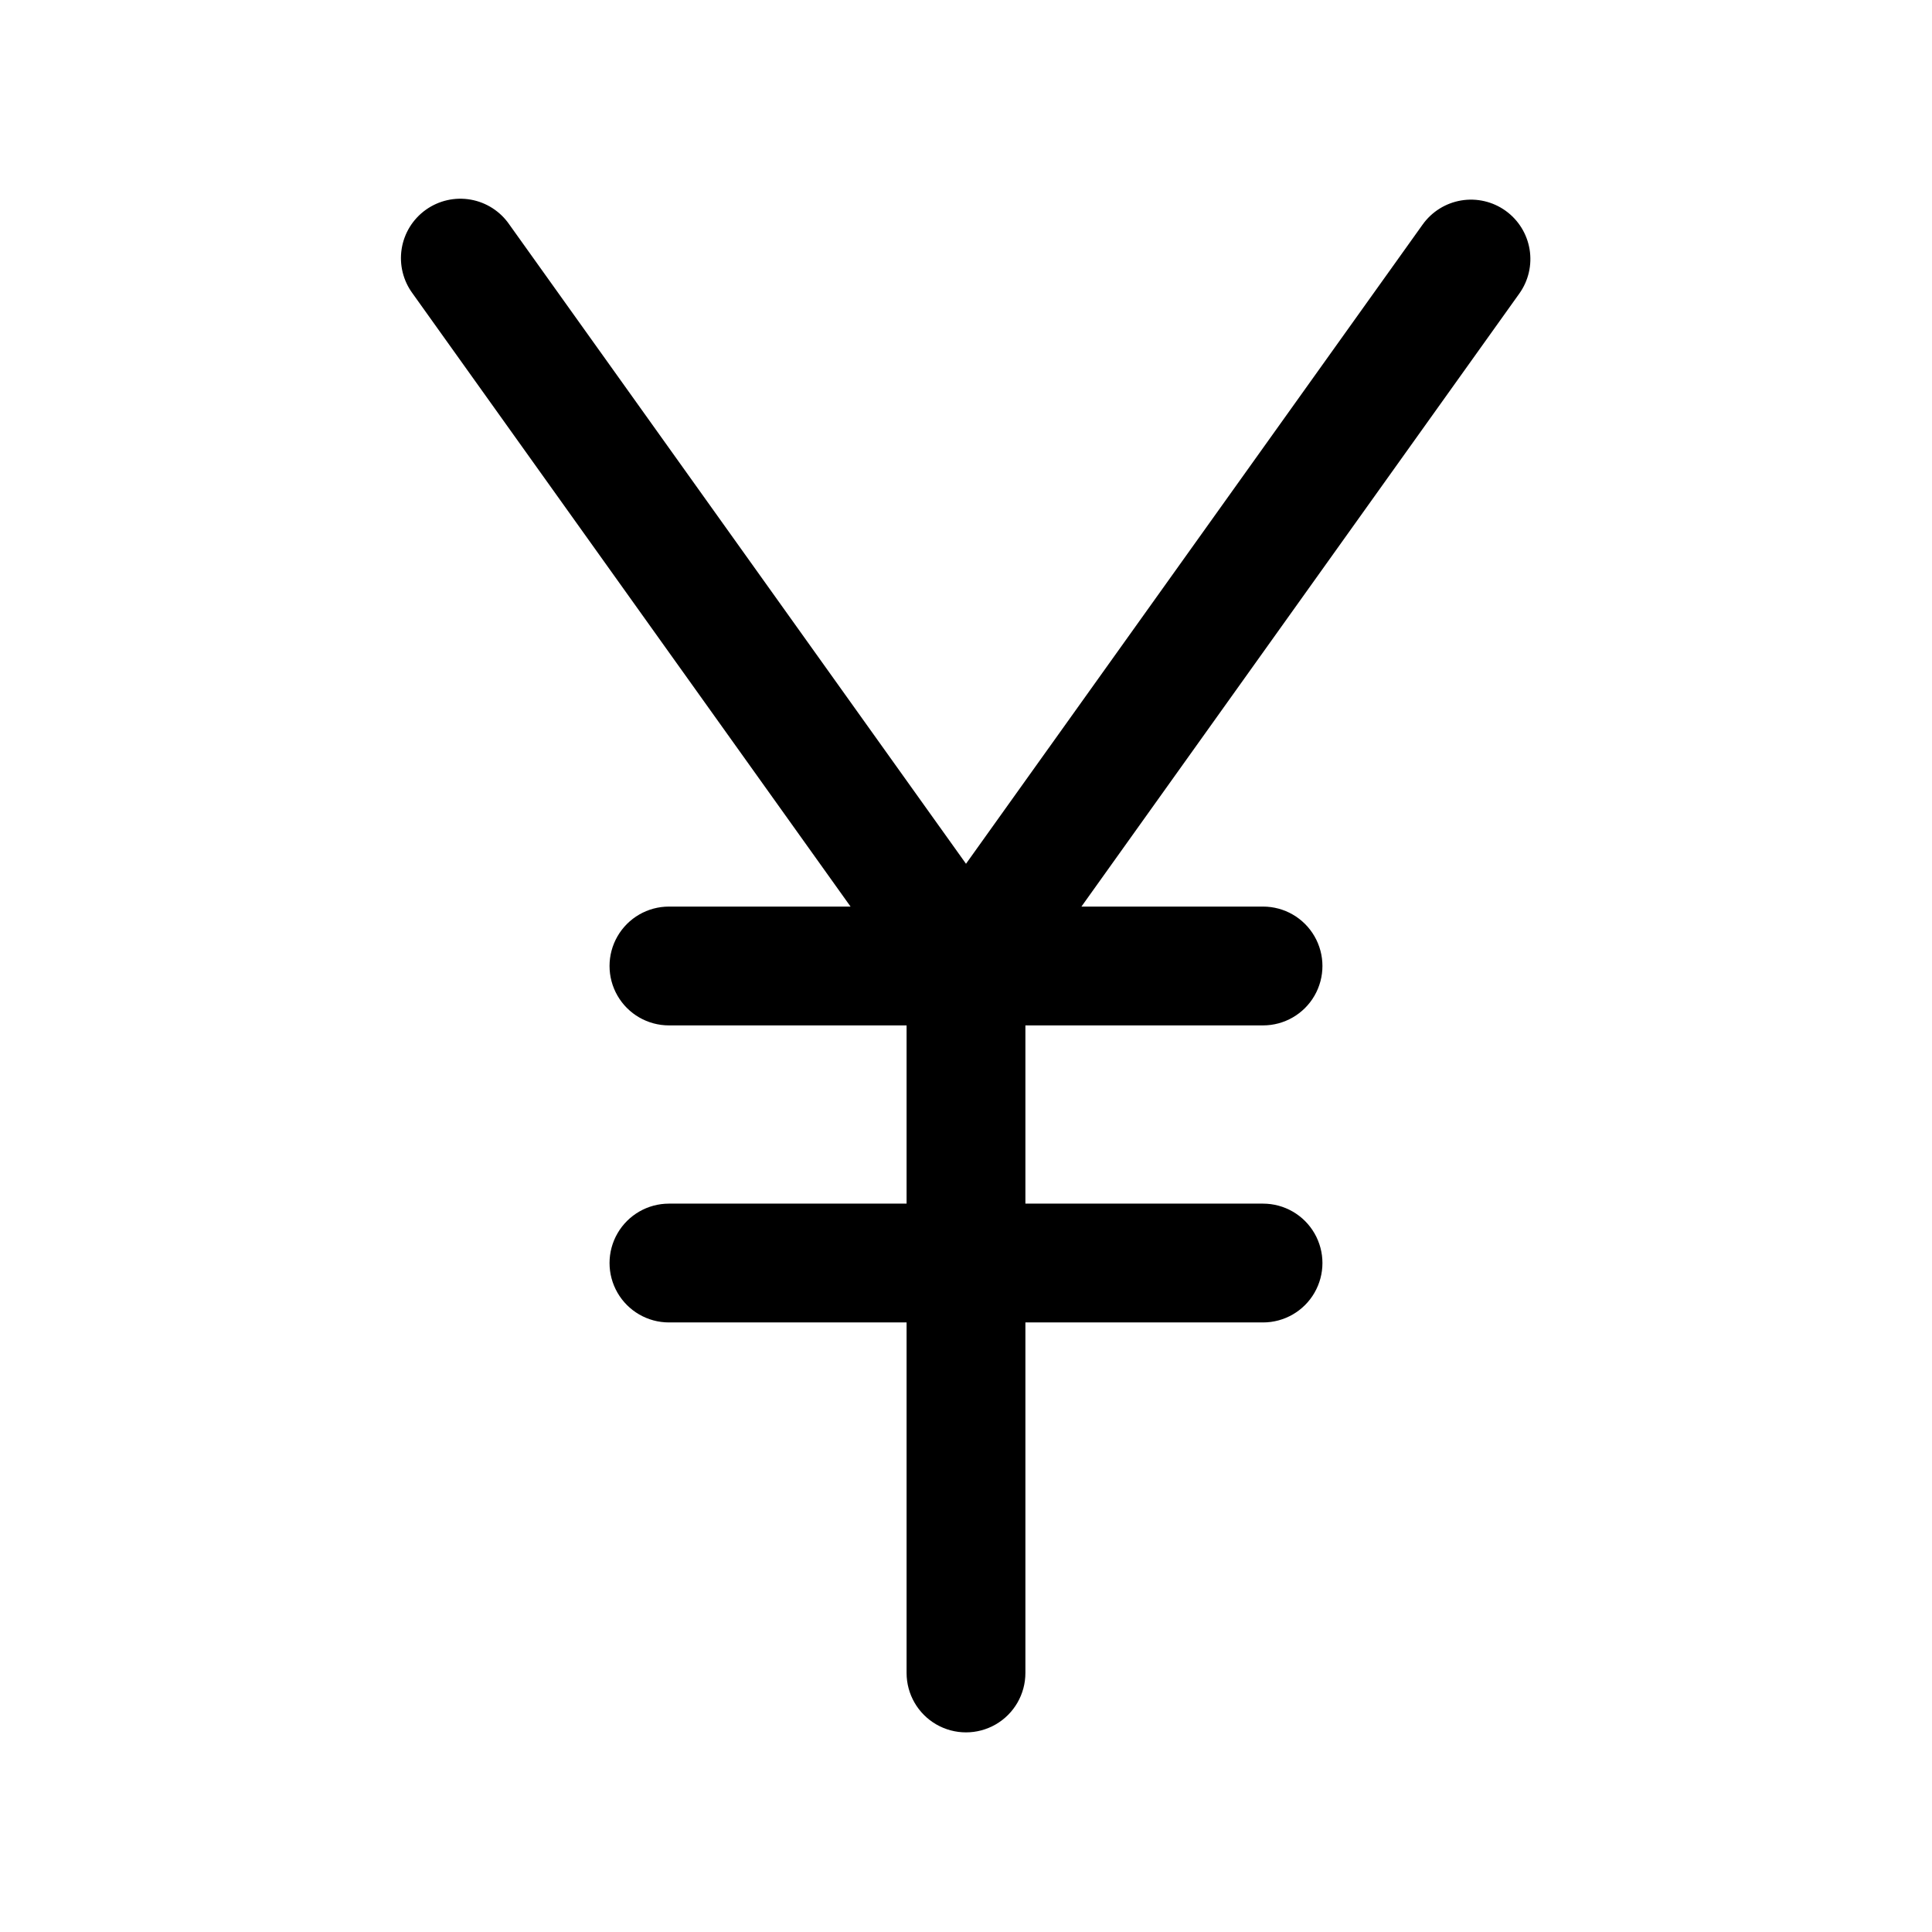 <?xml version="1.0" encoding="UTF-8"?>
<!-- Uploaded to: ICON Repo, www.iconrepo.com, Generator: ICON Repo Mixer Tools -->
<svg fill="#000000" width="800px" height="800px" version="1.1" viewBox="144 144 512 512" xmlns="http://www.w3.org/2000/svg">
 <path d="m542.98 199.84c-3.394-2.426-7.621-3.406-11.738-2.719-4.117 0.688-7.797 2.981-10.223 6.379l-121.02 169.41-121.02-169.41c-2.391-3.484-6.082-5.863-10.246-6.598-4.164-0.734-8.449 0.238-11.887 2.695-3.441 2.457-5.75 6.195-6.402 10.371-0.656 4.18 0.398 8.441 2.922 11.836l116.04 162.45h-48.129c-5.625 0-10.82 3-13.633 7.871s-2.812 10.875 0 15.746 8.008 7.871 13.633 7.871h62.977v47.23l-62.977 0.004c-5.625 0-10.82 3-13.633 7.871s-2.812 10.871 0 15.742 8.008 7.871 13.633 7.871h62.977v92.891c0 5.625 3 10.824 7.871 13.637s10.875 2.812 15.746 0 7.871-8.012 7.871-13.637v-92.891h62.977c5.625 0 10.824-3 13.633-7.871 2.812-4.871 2.812-10.871 0-15.742-2.809-4.871-8.008-7.871-13.633-7.871h-62.977v-47.234h62.977c5.625 0 10.824-3 13.633-7.871 2.812-4.871 2.812-10.875 0-15.746-2.809-4.871-8.008-7.871-13.633-7.871h-48.129l116.04-162.45c2.43-3.398 3.41-7.621 2.723-11.738-0.684-4.121-2.977-7.797-6.375-10.227z"/>
</svg>